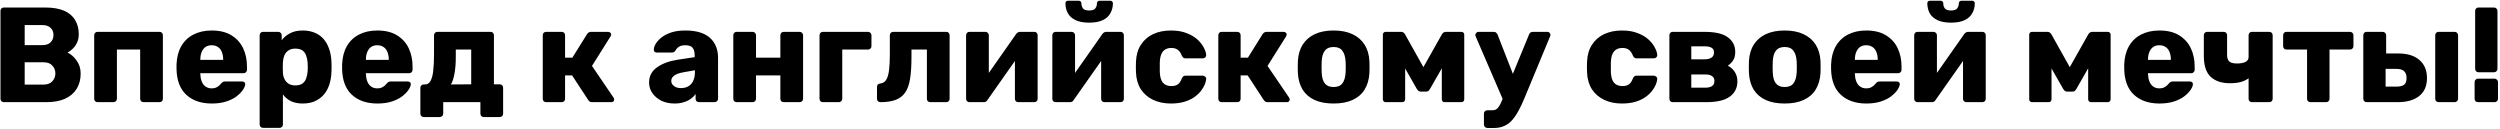 <?xml version="1.0" encoding="UTF-8"?> <svg xmlns="http://www.w3.org/2000/svg" width="832" height="43" viewBox="0 0 832 43" fill="none"> <path d="M1.284 34C0.954 34 0.684 33.895 0.474 33.685C0.264 33.475 0.159 33.205 0.159 32.875V3.625C0.159 3.295 0.264 3.025 0.474 2.815C0.684 2.605 0.954 2.5 1.284 2.5H15.009C17.589 2.5 19.704 2.86 21.354 3.58C23.004 4.3 24.219 5.335 24.999 6.685C25.809 8.005 26.214 9.58 26.214 11.41C26.214 12.49 26.004 13.45 25.584 14.29C25.194 15.1 24.699 15.775 24.099 16.315C23.529 16.855 22.989 17.245 22.479 17.485C23.619 18.025 24.624 18.91 25.494 20.14C26.394 21.37 26.844 22.81 26.844 24.46C26.844 26.44 26.394 28.15 25.494 29.59C24.624 31 23.334 32.095 21.624 32.875C19.944 33.625 17.874 34 15.414 34H1.284ZM8.214 28.15H14.514C15.804 28.15 16.779 27.775 17.439 27.025C18.099 26.275 18.429 25.42 18.429 24.46C18.429 23.41 18.084 22.525 17.394 21.805C16.734 21.085 15.774 20.725 14.514 20.725H8.214V28.15ZM8.214 15.01H14.109C15.339 15.01 16.254 14.695 16.854 14.065C17.484 13.435 17.799 12.625 17.799 11.635C17.799 10.675 17.484 9.895 16.854 9.295C16.254 8.665 15.339 8.35 14.109 8.35H8.214V15.01ZM32.473 34C32.143 34 31.873 33.895 31.663 33.685C31.453 33.475 31.348 33.205 31.348 32.875V11.725C31.348 11.395 31.453 11.125 31.663 10.915C31.873 10.705 32.143 10.6 32.473 10.6H53.083C53.413 10.6 53.683 10.705 53.893 10.915C54.103 11.125 54.208 11.395 54.208 11.725V32.875C54.208 33.205 54.103 33.475 53.893 33.685C53.683 33.895 53.413 34 53.083 34H47.773C47.473 34 47.203 33.895 46.963 33.685C46.753 33.475 46.648 33.205 46.648 32.875V16.495H38.908V32.875C38.908 33.205 38.788 33.475 38.548 33.685C38.338 33.895 38.083 34 37.783 34H32.473ZM70.493 34.45C66.953 34.45 64.133 33.49 62.033 31.57C59.933 29.65 58.838 26.8 58.748 23.02C58.748 22.81 58.748 22.54 58.748 22.21C58.748 21.88 58.748 21.625 58.748 21.445C58.838 19.075 59.363 17.05 60.323 15.37C61.313 13.66 62.663 12.37 64.373 11.5C66.113 10.6 68.138 10.15 70.448 10.15C73.088 10.15 75.263 10.675 76.973 11.725C78.713 12.775 80.018 14.2 80.888 16C81.758 17.8 82.193 19.855 82.193 22.165V23.245C82.193 23.575 82.073 23.845 81.833 24.055C81.623 24.265 81.368 24.37 81.068 24.37H66.668C66.668 24.4 66.668 24.445 66.668 24.505C66.668 24.565 66.668 24.625 66.668 24.685C66.698 25.555 66.848 26.35 67.118 27.07C67.388 27.79 67.808 28.36 68.378 28.78C68.948 29.2 69.638 29.41 70.448 29.41C71.048 29.41 71.543 29.32 71.933 29.14C72.353 28.93 72.698 28.705 72.968 28.465C73.238 28.195 73.448 27.97 73.598 27.79C73.868 27.49 74.078 27.31 74.228 27.25C74.408 27.16 74.678 27.115 75.038 27.115H80.618C80.918 27.115 81.158 27.205 81.338 27.385C81.548 27.535 81.638 27.76 81.608 28.06C81.578 28.57 81.323 29.185 80.843 29.905C80.363 30.625 79.658 31.345 78.728 32.065C77.828 32.755 76.688 33.325 75.308 33.775C73.928 34.225 72.323 34.45 70.493 34.45ZM66.668 19.915H74.273V19.825C74.273 18.865 74.123 18.025 73.823 17.305C73.553 16.585 73.118 16.03 72.518 15.64C71.948 15.25 71.258 15.055 70.448 15.055C69.638 15.055 68.948 15.25 68.378 15.64C67.838 16.03 67.418 16.585 67.118 17.305C66.818 18.025 66.668 18.865 66.668 19.825V19.915ZM87.537 42.55C87.207 42.55 86.937 42.445 86.727 42.235C86.517 42.025 86.412 41.755 86.412 41.425V11.725C86.412 11.395 86.517 11.125 86.727 10.915C86.937 10.705 87.207 10.6 87.537 10.6H92.622C92.922 10.6 93.177 10.705 93.387 10.915C93.627 11.125 93.747 11.395 93.747 11.725V13.39C94.437 12.46 95.352 11.695 96.492 11.095C97.632 10.465 99.042 10.15 100.722 10.15C102.222 10.15 103.542 10.39 104.682 10.87C105.822 11.32 106.797 11.995 107.607 12.895C108.417 13.795 109.047 14.89 109.497 16.18C109.977 17.47 110.247 18.955 110.307 20.635C110.337 21.235 110.352 21.79 110.352 22.3C110.352 22.81 110.337 23.365 110.307 23.965C110.247 25.585 109.992 27.04 109.542 28.33C109.092 29.62 108.462 30.715 107.652 31.615C106.842 32.515 105.852 33.22 104.682 33.73C103.542 34.21 102.222 34.45 100.722 34.45C99.252 34.45 97.962 34.195 96.852 33.685C95.772 33.145 94.872 32.395 94.152 31.435V41.425C94.152 41.755 94.047 42.025 93.837 42.235C93.627 42.445 93.357 42.55 93.027 42.55H87.537ZM98.292 28.42C99.312 28.42 100.107 28.21 100.677 27.79C101.247 27.37 101.652 26.8 101.892 26.08C102.162 25.36 102.327 24.565 102.387 23.695C102.447 22.765 102.447 21.835 102.387 20.905C102.327 20.035 102.162 19.24 101.892 18.52C101.652 17.8 101.247 17.23 100.677 16.81C100.107 16.39 99.312 16.18 98.292 16.18C97.302 16.18 96.507 16.405 95.907 16.855C95.307 17.275 94.872 17.83 94.602 18.52C94.332 19.21 94.182 19.96 94.152 20.77C94.122 21.34 94.107 21.895 94.107 22.435C94.107 22.975 94.122 23.545 94.152 24.145C94.182 24.895 94.347 25.6 94.647 26.26C94.947 26.89 95.397 27.415 95.997 27.835C96.597 28.225 97.362 28.42 98.292 28.42ZM125.601 34.45C122.061 34.45 119.241 33.49 117.141 31.57C115.041 29.65 113.946 26.8 113.856 23.02C113.856 22.81 113.856 22.54 113.856 22.21C113.856 21.88 113.856 21.625 113.856 21.445C113.946 19.075 114.471 17.05 115.431 15.37C116.421 13.66 117.771 12.37 119.481 11.5C121.221 10.6 123.246 10.15 125.556 10.15C128.196 10.15 130.371 10.675 132.081 11.725C133.821 12.775 135.126 14.2 135.996 16C136.866 17.8 137.301 19.855 137.301 22.165V23.245C137.301 23.575 137.181 23.845 136.941 24.055C136.731 24.265 136.476 24.37 136.176 24.37H121.776C121.776 24.4 121.776 24.445 121.776 24.505C121.776 24.565 121.776 24.625 121.776 24.685C121.806 25.555 121.956 26.35 122.226 27.07C122.496 27.79 122.916 28.36 123.486 28.78C124.056 29.2 124.746 29.41 125.556 29.41C126.156 29.41 126.651 29.32 127.041 29.14C127.461 28.93 127.806 28.705 128.076 28.465C128.346 28.195 128.556 27.97 128.706 27.79C128.976 27.49 129.186 27.31 129.336 27.25C129.516 27.16 129.786 27.115 130.146 27.115H135.726C136.026 27.115 136.266 27.205 136.446 27.385C136.656 27.535 136.746 27.76 136.716 28.06C136.686 28.57 136.431 29.185 135.951 29.905C135.471 30.625 134.766 31.345 133.836 32.065C132.936 32.755 131.796 33.325 130.416 33.775C129.036 34.225 127.431 34.45 125.601 34.45ZM121.776 19.915H129.381V19.825C129.381 18.865 129.231 18.025 128.931 17.305C128.661 16.585 128.226 16.03 127.626 15.64C127.056 15.25 126.366 15.055 125.556 15.055C124.746 15.055 124.056 15.25 123.486 15.64C122.946 16.03 122.526 16.585 122.226 17.305C121.926 18.025 121.776 18.865 121.776 19.825V19.915ZM141.024 38.95C140.724 38.95 140.454 38.845 140.214 38.635C140.004 38.425 139.899 38.155 139.899 37.825V29.23C139.899 28.9 140.004 28.63 140.214 28.42C140.454 28.21 140.724 28.105 141.024 28.105H141.474C142.254 28.105 142.854 27.715 143.274 26.935C143.724 26.155 144.024 25.03 144.174 23.56C144.354 22.06 144.444 20.23 144.444 18.07V11.725C144.444 11.395 144.549 11.125 144.759 10.915C144.999 10.705 145.269 10.6 145.569 10.6H163.254C163.584 10.6 163.854 10.705 164.064 10.915C164.274 11.125 164.379 11.395 164.379 11.725V28.06H166.314C166.644 28.06 166.914 28.18 167.124 28.42C167.334 28.63 167.439 28.885 167.439 29.185V37.825C167.439 38.155 167.334 38.425 167.124 38.635C166.914 38.845 166.644 38.95 166.314 38.95H161.004C160.674 38.95 160.404 38.845 160.194 38.635C159.984 38.425 159.879 38.155 159.879 37.825V34H147.504V37.825C147.504 38.155 147.384 38.425 147.144 38.635C146.934 38.845 146.664 38.95 146.334 38.95H141.024ZM150.069 28.105L156.819 28.06V16.495H151.689V18.88C151.689 21.13 151.539 23.02 151.239 24.55C150.969 26.05 150.579 27.235 150.069 28.105ZM181.756 34C181.426 34 181.156 33.895 180.946 33.685C180.736 33.475 180.631 33.205 180.631 32.875V11.725C180.631 11.395 180.736 11.125 180.946 10.915C181.156 10.705 181.426 10.6 181.756 10.6H186.931C187.261 10.6 187.531 10.705 187.741 10.915C187.951 11.125 188.056 11.395 188.056 11.725V19.195H190.486L195.391 11.32C195.481 11.17 195.631 11.02 195.841 10.87C196.051 10.69 196.321 10.6 196.651 10.6H202.411C202.681 10.6 202.906 10.69 203.086 10.87C203.296 11.02 203.401 11.23 203.401 11.5C203.401 11.59 203.371 11.695 203.311 11.815C203.281 11.935 203.236 12.04 203.176 12.13L197.011 21.94L204.211 32.515C204.331 32.695 204.391 32.89 204.391 33.1C204.391 33.37 204.301 33.595 204.121 33.775C203.941 33.925 203.701 34 203.401 34H197.056C196.726 34 196.456 33.94 196.246 33.82C196.066 33.67 195.901 33.49 195.751 33.28L190.396 25.09H188.056V32.875C188.056 33.205 187.951 33.475 187.741 33.685C187.531 33.895 187.261 34 186.931 34H181.756ZM224.521 34.45C222.901 34.45 221.446 34.15 220.156 33.55C218.896 32.92 217.891 32.08 217.141 31.03C216.391 29.98 216.016 28.795 216.016 27.475C216.016 25.345 216.886 23.665 218.626 22.435C220.366 21.175 222.676 20.32 225.556 19.87L231.181 19.015V18.385C231.181 17.305 230.956 16.48 230.506 15.91C230.056 15.34 229.231 15.055 228.031 15.055C227.191 15.055 226.501 15.22 225.961 15.55C225.451 15.88 225.046 16.33 224.746 16.9C224.476 17.29 224.101 17.485 223.621 17.485H218.581C218.251 17.485 217.996 17.395 217.816 17.215C217.636 17.005 217.561 16.765 217.591 16.495C217.591 15.955 217.786 15.34 218.176 14.65C218.596 13.93 219.226 13.225 220.066 12.535C220.906 11.845 221.986 11.275 223.306 10.825C224.626 10.375 226.216 10.15 228.076 10.15C230.026 10.15 231.691 10.375 233.071 10.825C234.451 11.275 235.561 11.905 236.401 12.715C237.271 13.525 237.916 14.485 238.336 15.595C238.756 16.675 238.966 17.875 238.966 19.195V32.875C238.966 33.205 238.846 33.475 238.606 33.685C238.396 33.895 238.141 34 237.841 34H232.621C232.291 34 232.021 33.895 231.811 33.685C231.601 33.475 231.496 33.205 231.496 32.875V31.3C231.106 31.87 230.581 32.395 229.921 32.875C229.261 33.355 228.481 33.73 227.581 34C226.711 34.3 225.691 34.45 224.521 34.45ZM226.636 29.32C227.506 29.32 228.286 29.14 228.976 28.78C229.696 28.39 230.251 27.805 230.641 27.025C231.061 26.215 231.271 25.21 231.271 24.01V23.38L227.446 24.055C226.036 24.295 225.001 24.67 224.341 25.18C223.711 25.66 223.396 26.23 223.396 26.89C223.396 27.4 223.546 27.835 223.846 28.195C224.146 28.555 224.536 28.84 225.016 29.05C225.496 29.23 226.036 29.32 226.636 29.32ZM245.169 34C244.839 34 244.569 33.895 244.359 33.685C244.149 33.475 244.044 33.205 244.044 32.875V11.725C244.044 11.395 244.149 11.125 244.359 10.915C244.569 10.705 244.839 10.6 245.169 10.6H250.479C250.779 10.6 251.034 10.705 251.244 10.915C251.484 11.125 251.604 11.395 251.604 11.725V19.195H259.704V11.725C259.704 11.395 259.809 11.125 260.019 10.915C260.229 10.705 260.499 10.6 260.829 10.6H266.139C266.439 10.6 266.694 10.705 266.904 10.915C267.144 11.125 267.264 11.395 267.264 11.725V32.875C267.264 33.205 267.144 33.475 266.904 33.685C266.694 33.895 266.439 34 266.139 34H260.829C260.499 34 260.229 33.895 260.019 33.685C259.809 33.475 259.704 33.205 259.704 32.875V25.09H251.604V32.875C251.604 33.205 251.484 33.475 251.244 33.685C251.034 33.895 250.779 34 250.479 34H245.169ZM273.865 34C273.535 34 273.265 33.895 273.055 33.685C272.845 33.475 272.74 33.205 272.74 32.875V11.725C272.74 11.395 272.845 11.125 273.055 10.915C273.265 10.705 273.535 10.6 273.865 10.6H288.895C289.195 10.6 289.45 10.705 289.66 10.915C289.9 11.125 290.02 11.395 290.02 11.725V15.37C290.02 15.7 289.9 15.97 289.66 16.18C289.45 16.39 289.195 16.495 288.895 16.495H280.3V32.875C280.3 33.205 280.18 33.475 279.94 33.685C279.73 33.895 279.475 34 279.175 34H273.865ZM292.989 34C292.689 34 292.419 33.895 292.179 33.685C291.969 33.445 291.864 33.175 291.864 32.875V28.915C291.864 28.255 292.224 27.88 292.944 27.79C293.814 27.7 294.474 27.295 294.924 26.575C295.374 25.855 295.689 24.79 295.869 23.38C296.049 21.97 296.139 20.2 296.139 18.07V11.725C296.139 11.395 296.244 11.125 296.454 10.915C296.694 10.705 296.964 10.6 297.264 10.6H314.904C315.234 10.6 315.504 10.705 315.714 10.915C315.924 11.125 316.029 11.395 316.029 11.725V32.875C316.029 33.205 315.924 33.475 315.714 33.685C315.504 33.895 315.234 34 314.904 34H309.594C309.294 34 309.024 33.895 308.784 33.685C308.574 33.475 308.469 33.205 308.469 32.875V16.495H303.339V18.88C303.339 21.76 303.189 24.175 302.889 26.125C302.589 28.075 302.049 29.62 301.269 30.76C300.489 31.9 299.424 32.725 298.074 33.235C296.724 33.745 295.029 34 292.989 34ZM322.599 34C322.299 34 322.044 33.895 321.834 33.685C321.624 33.475 321.519 33.22 321.519 32.92V11.725C321.519 11.395 321.624 11.125 321.834 10.915C322.044 10.705 322.314 10.6 322.644 10.6H327.954C328.254 10.6 328.509 10.705 328.719 10.915C328.959 11.125 329.079 11.395 329.079 11.725V28.15L327.054 27.16L338.169 11.32C338.319 11.11 338.499 10.945 338.709 10.825C338.919 10.675 339.159 10.6 339.429 10.6H344.244C344.544 10.6 344.799 10.705 345.009 10.915C345.219 11.125 345.324 11.38 345.324 11.68V32.875C345.324 33.205 345.219 33.475 345.009 33.685C344.799 33.895 344.529 34 344.199 34H338.889C338.559 34 338.289 33.895 338.079 33.685C337.869 33.475 337.764 33.205 337.764 32.875V16.945L339.834 17.35L328.629 33.28C328.509 33.49 328.344 33.67 328.134 33.82C327.924 33.94 327.669 34 327.369 34H322.599ZM351.296 34C350.996 34 350.741 33.895 350.531 33.685C350.321 33.475 350.216 33.22 350.216 32.92V11.725C350.216 11.395 350.321 11.125 350.531 10.915C350.741 10.705 351.011 10.6 351.341 10.6H356.651C356.951 10.6 357.206 10.705 357.416 10.915C357.656 11.125 357.776 11.395 357.776 11.725V28.15L355.751 27.16L366.866 11.32C367.016 11.11 367.196 10.945 367.406 10.825C367.616 10.675 367.856 10.6 368.126 10.6H372.941C373.241 10.6 373.496 10.705 373.706 10.915C373.916 11.125 374.021 11.38 374.021 11.68V32.875C374.021 33.205 373.916 33.475 373.706 33.685C373.496 33.895 373.226 34 372.896 34H367.586C367.256 34 366.986 33.895 366.776 33.685C366.566 33.475 366.461 33.205 366.461 32.875V16.945L368.531 17.35L357.326 33.28C357.206 33.49 357.041 33.67 356.831 33.82C356.621 33.94 356.366 34 356.066 34H351.296ZM362.456 7.54C360.596 7.54 359.081 7.255 357.911 6.685C356.741 6.115 355.886 5.335 355.346 4.345C354.836 3.355 354.581 2.275 354.581 1.105C354.581 0.865 354.641 0.67 354.761 0.52C354.911 0.34 355.136 0.25 355.436 0.25H359.036C359.306 0.25 359.516 0.34 359.666 0.52C359.816 0.67 359.891 0.865 359.891 1.105C359.891 1.735 360.056 2.29 360.386 2.77C360.746 3.25 361.436 3.49 362.456 3.49C363.506 3.49 364.196 3.25 364.526 2.77C364.886 2.29 365.066 1.735 365.066 1.105C365.066 0.865 365.141 0.67 365.291 0.52C365.441 0.34 365.651 0.25 365.921 0.25H369.521C369.791 0.25 370.001 0.34 370.151 0.52C370.301 0.67 370.376 0.865 370.376 1.105C370.376 2.275 370.106 3.355 369.566 4.345C369.056 5.335 368.216 6.115 367.046 6.685C365.876 7.255 364.346 7.54 362.456 7.54ZM389.667 34.45C387.447 34.45 385.482 34.045 383.772 33.235C382.062 32.425 380.697 31.255 379.677 29.725C378.687 28.165 378.147 26.305 378.057 24.145C378.027 23.665 378.012 23.065 378.012 22.345C378.012 21.595 378.027 20.98 378.057 20.5C378.147 18.31 378.687 16.45 379.677 14.92C380.667 13.36 382.017 12.175 383.727 11.365C385.467 10.555 387.447 10.15 389.667 10.15C391.737 10.15 393.507 10.45 394.977 11.05C396.447 11.62 397.647 12.34 398.577 13.21C399.507 14.08 400.197 14.98 400.647 15.91C401.127 16.81 401.382 17.605 401.412 18.295C401.442 18.595 401.337 18.865 401.097 19.105C400.857 19.315 400.587 19.42 400.287 19.42H394.572C394.242 19.42 393.987 19.345 393.807 19.195C393.627 19.045 393.462 18.82 393.312 18.52C392.952 17.59 392.487 16.93 391.917 16.54C391.377 16.15 390.672 15.955 389.802 15.955C388.602 15.955 387.672 16.345 387.012 17.125C386.382 17.905 386.037 19.105 385.977 20.725C385.947 21.925 385.947 22.99 385.977 23.92C386.037 25.57 386.382 26.77 387.012 27.52C387.672 28.27 388.602 28.645 389.802 28.645C390.732 28.645 391.467 28.45 392.007 28.06C392.547 27.67 392.982 27.01 393.312 26.08C393.462 25.78 393.627 25.555 393.807 25.405C393.987 25.255 394.242 25.18 394.572 25.18H400.287C400.587 25.18 400.857 25.3 401.097 25.54C401.337 25.75 401.442 26.005 401.412 26.305C401.382 26.815 401.232 27.415 400.962 28.105C400.692 28.765 400.272 29.47 399.702 30.22C399.132 30.97 398.382 31.675 397.452 32.335C396.552 32.965 395.457 33.475 394.167 33.865C392.877 34.255 391.377 34.45 389.667 34.45ZM406.58 34C406.25 34 405.98 33.895 405.77 33.685C405.56 33.475 405.455 33.205 405.455 32.875V11.725C405.455 11.395 405.56 11.125 405.77 10.915C405.98 10.705 406.25 10.6 406.58 10.6H411.755C412.085 10.6 412.355 10.705 412.565 10.915C412.775 11.125 412.88 11.395 412.88 11.725V19.195H415.31L420.215 11.32C420.305 11.17 420.455 11.02 420.665 10.87C420.875 10.69 421.145 10.6 421.475 10.6H427.235C427.505 10.6 427.73 10.69 427.91 10.87C428.12 11.02 428.225 11.23 428.225 11.5C428.225 11.59 428.195 11.695 428.135 11.815C428.105 11.935 428.06 12.04 428 12.13L421.835 21.94L429.035 32.515C429.155 32.695 429.215 32.89 429.215 33.1C429.215 33.37 429.125 33.595 428.945 33.775C428.765 33.925 428.525 34 428.225 34H421.88C421.55 34 421.28 33.94 421.07 33.82C420.89 33.67 420.725 33.49 420.575 33.28L415.22 25.09H412.88V32.875C412.88 33.205 412.775 33.475 412.565 33.685C412.355 33.895 412.085 34 411.755 34H406.58ZM443.815 34.45C441.295 34.45 439.165 34.045 437.425 33.235C435.715 32.425 434.395 31.27 433.465 29.77C432.565 28.24 432.055 26.425 431.935 24.325C431.905 23.725 431.89 23.05 431.89 22.3C431.89 21.52 431.905 20.845 431.935 20.275C432.055 18.145 432.595 16.33 433.555 14.83C434.515 13.33 435.85 12.175 437.56 11.365C439.3 10.555 441.385 10.15 443.815 10.15C446.275 10.15 448.36 10.555 450.07 11.365C451.81 12.175 453.16 13.33 454.12 14.83C455.08 16.33 455.62 18.145 455.74 20.275C455.77 20.845 455.785 21.52 455.785 22.3C455.785 23.05 455.77 23.725 455.74 24.325C455.62 26.425 455.095 28.24 454.165 29.77C453.265 31.27 451.945 32.425 450.205 33.235C448.495 34.045 446.365 34.45 443.815 34.45ZM443.815 28.96C445.165 28.96 446.14 28.555 446.74 27.745C447.37 26.935 447.73 25.72 447.82 24.1C447.85 23.65 447.865 23.05 447.865 22.3C447.865 21.55 447.85 20.95 447.82 20.5C447.73 18.91 447.37 17.71 446.74 16.9C446.14 16.06 445.165 15.64 443.815 15.64C442.495 15.64 441.52 16.06 440.89 16.9C440.26 17.71 439.915 18.91 439.855 20.5C439.825 20.95 439.81 21.55 439.81 22.3C439.81 23.05 439.825 23.65 439.855 24.1C439.915 25.72 440.26 26.935 440.89 27.745C441.52 28.555 442.495 28.96 443.815 28.96ZM461.111 34C460.871 34 460.661 33.91 460.481 33.73C460.301 33.55 460.211 33.325 460.211 33.055V11.5C460.211 11.26 460.301 11.05 460.481 10.87C460.661 10.69 460.871 10.6 461.111 10.6H466.286C466.826 10.6 467.261 10.87 467.591 11.41L473.711 22.345L479.876 11.41C480.206 10.87 480.641 10.6 481.181 10.6H486.356C486.626 10.6 486.851 10.69 487.031 10.87C487.211 11.05 487.301 11.26 487.301 11.5V33.055C487.301 33.325 487.211 33.55 487.031 33.73C486.851 33.91 486.626 34 486.356 34H480.776C480.506 34 480.281 33.91 480.101 33.73C479.921 33.55 479.831 33.325 479.831 33.055V18.385L482.036 18.88L475.961 29.5C475.811 29.77 475.631 30.01 475.421 30.22C475.241 30.4 474.971 30.49 474.611 30.49H472.811C472.511 30.49 472.256 30.4 472.046 30.22C471.836 30.04 471.641 29.8 471.461 29.5L465.566 19.15L467.636 18.7V33.055C467.636 33.325 467.546 33.55 467.366 33.73C467.186 33.91 466.961 34 466.691 34H461.111ZM495.024 42.595C494.694 42.595 494.409 42.475 494.169 42.235C493.959 42.025 493.854 41.77 493.854 41.47V37.825C493.854 37.495 493.959 37.225 494.169 37.015C494.409 36.805 494.694 36.7 495.024 36.7H496.554C497.124 36.7 497.589 36.595 497.949 36.385C498.309 36.175 498.624 35.83 498.894 35.35C499.194 34.9 499.509 34.27 499.839 33.46L508.839 11.545C508.929 11.275 509.079 11.05 509.289 10.87C509.499 10.69 509.799 10.6 510.189 10.6H515.004C515.274 10.6 515.499 10.705 515.679 10.915C515.889 11.095 515.994 11.305 515.994 11.545C515.994 11.605 515.979 11.695 515.949 11.815C515.949 11.905 515.919 12.01 515.859 12.13L507.309 32.74C506.709 34.21 506.079 35.545 505.419 36.745C504.789 37.945 504.099 38.98 503.349 39.85C502.599 40.75 501.714 41.425 500.694 41.875C499.704 42.355 498.549 42.595 497.229 42.595H495.024ZM500.334 33.505L491.109 12.13C491.019 11.92 490.974 11.74 490.974 11.59C491.034 11.32 491.154 11.095 491.334 10.915C491.514 10.705 491.754 10.6 492.054 10.6H497.094C497.484 10.6 497.769 10.705 497.949 10.915C498.159 11.095 498.309 11.305 498.399 11.545L504.834 28.015L500.334 33.505ZM539.784 34.45C537.564 34.45 535.599 34.045 533.889 33.235C532.179 32.425 530.814 31.255 529.794 29.725C528.804 28.165 528.264 26.305 528.174 24.145C528.144 23.665 528.129 23.065 528.129 22.345C528.129 21.595 528.144 20.98 528.174 20.5C528.264 18.31 528.804 16.45 529.794 14.92C530.784 13.36 532.134 12.175 533.844 11.365C535.584 10.555 537.564 10.15 539.784 10.15C541.854 10.15 543.624 10.45 545.094 11.05C546.564 11.62 547.764 12.34 548.694 13.21C549.624 14.08 550.314 14.98 550.764 15.91C551.244 16.81 551.499 17.605 551.529 18.295C551.559 18.595 551.454 18.865 551.214 19.105C550.974 19.315 550.704 19.42 550.404 19.42H544.689C544.359 19.42 544.104 19.345 543.924 19.195C543.744 19.045 543.579 18.82 543.429 18.52C543.069 17.59 542.604 16.93 542.034 16.54C541.494 16.15 540.789 15.955 539.919 15.955C538.719 15.955 537.789 16.345 537.129 17.125C536.499 17.905 536.154 19.105 536.094 20.725C536.064 21.925 536.064 22.99 536.094 23.92C536.154 25.57 536.499 26.77 537.129 27.52C537.789 28.27 538.719 28.645 539.919 28.645C540.849 28.645 541.584 28.45 542.124 28.06C542.664 27.67 543.099 27.01 543.429 26.08C543.579 25.78 543.744 25.555 543.924 25.405C544.104 25.255 544.359 25.18 544.689 25.18H550.404C550.704 25.18 550.974 25.3 551.214 25.54C551.454 25.75 551.559 26.005 551.529 26.305C551.499 26.815 551.349 27.415 551.079 28.105C550.809 28.765 550.389 29.47 549.819 30.22C549.249 30.97 548.499 31.675 547.569 32.335C546.669 32.965 545.574 33.475 544.284 33.865C542.994 34.255 541.494 34.45 539.784 34.45ZM556.697 34C556.367 34 556.097 33.895 555.887 33.685C555.677 33.475 555.572 33.205 555.572 32.875V11.725C555.572 11.395 555.677 11.125 555.887 10.915C556.097 10.705 556.367 10.6 556.697 10.6H567.227C570.797 10.6 573.392 11.2 575.012 12.4C576.662 13.6 577.487 15.22 577.487 17.26C577.487 18.4 577.262 19.33 576.812 20.05C576.362 20.77 575.762 21.37 575.012 21.85C576.002 22.36 576.782 23.065 577.352 23.965C577.922 24.865 578.207 25.9 578.207 27.07C578.207 29.23 577.367 30.925 575.687 32.155C574.007 33.385 571.397 34 567.857 34H556.697ZM562.862 29.185H567.452C568.382 29.185 569.132 29.02 569.702 28.69C570.272 28.33 570.557 27.76 570.557 26.98C570.557 26.2 570.287 25.645 569.747 25.315C569.237 24.955 568.472 24.775 567.452 24.775H562.862V29.185ZM562.862 19.735H567.362C568.292 19.735 569.027 19.555 569.567 19.195C570.137 18.805 570.422 18.235 570.422 17.485C570.422 16.705 570.137 16.165 569.567 15.865C569.027 15.565 568.292 15.415 567.362 15.415H562.862V19.735ZM593.932 34.45C591.412 34.45 589.282 34.045 587.542 33.235C585.832 32.425 584.512 31.27 583.582 29.77C582.682 28.24 582.172 26.425 582.052 24.325C582.022 23.725 582.007 23.05 582.007 22.3C582.007 21.52 582.022 20.845 582.052 20.275C582.172 18.145 582.712 16.33 583.672 14.83C584.632 13.33 585.967 12.175 587.677 11.365C589.417 10.555 591.502 10.15 593.932 10.15C596.392 10.15 598.477 10.555 600.187 11.365C601.927 12.175 603.277 13.33 604.237 14.83C605.197 16.33 605.737 18.145 605.857 20.275C605.887 20.845 605.902 21.52 605.902 22.3C605.902 23.05 605.887 23.725 605.857 24.325C605.737 26.425 605.212 28.24 604.282 29.77C603.382 31.27 602.062 32.425 600.322 33.235C598.612 34.045 596.482 34.45 593.932 34.45ZM593.932 28.96C595.282 28.96 596.257 28.555 596.857 27.745C597.487 26.935 597.847 25.72 597.937 24.1C597.967 23.65 597.982 23.05 597.982 22.3C597.982 21.55 597.967 20.95 597.937 20.5C597.847 18.91 597.487 17.71 596.857 16.9C596.257 16.06 595.282 15.64 593.932 15.64C592.612 15.64 591.637 16.06 591.007 16.9C590.377 17.71 590.032 18.91 589.972 20.5C589.942 20.95 589.927 21.55 589.927 22.3C589.927 23.05 589.942 23.65 589.972 24.1C590.032 25.72 590.377 26.935 591.007 27.745C591.637 28.555 592.612 28.96 593.932 28.96ZM621.128 34.45C617.588 34.45 614.768 33.49 612.668 31.57C610.568 29.65 609.473 26.8 609.383 23.02C609.383 22.81 609.383 22.54 609.383 22.21C609.383 21.88 609.383 21.625 609.383 21.445C609.473 19.075 609.998 17.05 610.958 15.37C611.948 13.66 613.298 12.37 615.008 11.5C616.748 10.6 618.773 10.15 621.083 10.15C623.723 10.15 625.898 10.675 627.608 11.725C629.348 12.775 630.653 14.2 631.523 16C632.393 17.8 632.828 19.855 632.828 22.165V23.245C632.828 23.575 632.708 23.845 632.468 24.055C632.258 24.265 632.003 24.37 631.703 24.37H617.303C617.303 24.4 617.303 24.445 617.303 24.505C617.303 24.565 617.303 24.625 617.303 24.685C617.333 25.555 617.483 26.35 617.753 27.07C618.023 27.79 618.443 28.36 619.013 28.78C619.583 29.2 620.273 29.41 621.083 29.41C621.683 29.41 622.178 29.32 622.568 29.14C622.988 28.93 623.333 28.705 623.603 28.465C623.873 28.195 624.083 27.97 624.233 27.79C624.503 27.49 624.713 27.31 624.863 27.25C625.043 27.16 625.313 27.115 625.673 27.115H631.253C631.553 27.115 631.793 27.205 631.973 27.385C632.183 27.535 632.273 27.76 632.243 28.06C632.213 28.57 631.958 29.185 631.478 29.905C630.998 30.625 630.293 31.345 629.363 32.065C628.463 32.755 627.323 33.325 625.943 33.775C624.563 34.225 622.958 34.45 621.128 34.45ZM617.303 19.915H624.908V19.825C624.908 18.865 624.758 18.025 624.458 17.305C624.188 16.585 623.753 16.03 623.153 15.64C622.583 15.25 621.893 15.055 621.083 15.055C620.273 15.055 619.583 15.25 619.013 15.64C618.473 16.03 618.053 16.585 617.753 17.305C617.453 18.025 617.303 18.865 617.303 19.825V19.915ZM638.127 34C637.827 34 637.572 33.895 637.362 33.685C637.152 33.475 637.047 33.22 637.047 32.92V11.725C637.047 11.395 637.152 11.125 637.362 10.915C637.572 10.705 637.842 10.6 638.172 10.6H643.482C643.782 10.6 644.037 10.705 644.247 10.915C644.487 11.125 644.607 11.395 644.607 11.725V28.15L642.582 27.16L653.697 11.32C653.847 11.11 654.027 10.945 654.237 10.825C654.447 10.675 654.687 10.6 654.957 10.6H659.772C660.072 10.6 660.327 10.705 660.537 10.915C660.747 11.125 660.852 11.38 660.852 11.68V32.875C660.852 33.205 660.747 33.475 660.537 33.685C660.327 33.895 660.057 34 659.727 34H654.417C654.087 34 653.817 33.895 653.607 33.685C653.397 33.475 653.292 33.205 653.292 32.875V16.945L655.362 17.35L644.157 33.28C644.037 33.49 643.872 33.67 643.662 33.82C643.452 33.94 643.197 34 642.897 34H638.127ZM649.287 7.54C647.427 7.54 645.912 7.255 644.742 6.685C643.572 6.115 642.717 5.335 642.177 4.345C641.667 3.355 641.412 2.275 641.412 1.105C641.412 0.865 641.472 0.67 641.592 0.52C641.742 0.34 641.967 0.25 642.267 0.25H645.867C646.137 0.25 646.347 0.34 646.497 0.52C646.647 0.67 646.722 0.865 646.722 1.105C646.722 1.735 646.887 2.29 647.217 2.77C647.577 3.25 648.267 3.49 649.287 3.49C650.337 3.49 651.027 3.25 651.357 2.77C651.717 2.29 651.897 1.735 651.897 1.105C651.897 0.865 651.972 0.67 652.122 0.52C652.272 0.34 652.482 0.25 652.752 0.25H656.352C656.622 0.25 656.832 0.34 656.982 0.52C657.132 0.67 657.207 0.865 657.207 1.105C657.207 2.275 656.937 3.355 656.397 4.345C655.887 5.335 655.047 6.115 653.877 6.685C652.707 7.255 651.177 7.54 649.287 7.54ZM676.223 34C675.983 34 675.773 33.91 675.593 33.73C675.413 33.55 675.323 33.325 675.323 33.055V11.5C675.323 11.26 675.413 11.05 675.593 10.87C675.773 10.69 675.983 10.6 676.223 10.6H681.398C681.938 10.6 682.373 10.87 682.703 11.41L688.823 22.345L694.988 11.41C695.318 10.87 695.753 10.6 696.293 10.6H701.468C701.738 10.6 701.963 10.69 702.143 10.87C702.323 11.05 702.413 11.26 702.413 11.5V33.055C702.413 33.325 702.323 33.55 702.143 33.73C701.963 33.91 701.738 34 701.468 34H695.888C695.618 34 695.393 33.91 695.213 33.73C695.033 33.55 694.943 33.325 694.943 33.055V18.385L697.148 18.88L691.073 29.5C690.923 29.77 690.743 30.01 690.533 30.22C690.353 30.4 690.083 30.49 689.723 30.49H687.923C687.623 30.49 687.368 30.4 687.158 30.22C686.948 30.04 686.753 29.8 686.573 29.5L680.678 19.15L682.748 18.7V33.055C682.748 33.325 682.658 33.55 682.478 33.73C682.298 33.91 682.073 34 681.803 34H676.223ZM718.686 34.45C715.146 34.45 712.326 33.49 710.226 31.57C708.126 29.65 707.031 26.8 706.941 23.02C706.941 22.81 706.941 22.54 706.941 22.21C706.941 21.88 706.941 21.625 706.941 21.445C707.031 19.075 707.556 17.05 708.516 15.37C709.506 13.66 710.856 12.37 712.566 11.5C714.306 10.6 716.331 10.15 718.641 10.15C721.281 10.15 723.456 10.675 725.166 11.725C726.906 12.775 728.211 14.2 729.081 16C729.951 17.8 730.386 19.855 730.386 22.165V23.245C730.386 23.575 730.266 23.845 730.026 24.055C729.816 24.265 729.561 24.37 729.261 24.37H714.861C714.861 24.4 714.861 24.445 714.861 24.505C714.861 24.565 714.861 24.625 714.861 24.685C714.891 25.555 715.041 26.35 715.311 27.07C715.581 27.79 716.001 28.36 716.571 28.78C717.141 29.2 717.831 29.41 718.641 29.41C719.241 29.41 719.736 29.32 720.126 29.14C720.546 28.93 720.891 28.705 721.161 28.465C721.431 28.195 721.641 27.97 721.791 27.79C722.061 27.49 722.271 27.31 722.421 27.25C722.601 27.16 722.871 27.115 723.231 27.115H728.811C729.111 27.115 729.351 27.205 729.531 27.385C729.741 27.535 729.831 27.76 729.801 28.06C729.771 28.57 729.516 29.185 729.036 29.905C728.556 30.625 727.851 31.345 726.921 32.065C726.021 32.755 724.881 33.325 723.501 33.775C722.121 34.225 720.516 34.45 718.686 34.45ZM714.861 19.915H722.466V19.825C722.466 18.865 722.316 18.025 722.016 17.305C721.746 16.585 721.311 16.03 720.711 15.64C720.141 15.25 719.451 15.055 718.641 15.055C717.831 15.055 717.141 15.25 716.571 15.64C716.031 16.03 715.611 16.585 715.311 17.305C715.011 18.025 714.861 18.865 714.861 19.825V19.915ZM749.455 34C749.125 34 748.855 33.895 748.645 33.685C748.435 33.475 748.33 33.205 748.33 32.875V26.035C747.64 26.575 746.77 26.995 745.72 27.295C744.67 27.565 743.485 27.7 742.165 27.7C739.375 27.7 737.215 26.98 735.685 25.54C734.185 24.1 733.435 21.79 733.435 18.61V11.725C733.435 11.395 733.54 11.125 733.75 10.915C733.96 10.705 734.23 10.6 734.56 10.6H740.05C740.38 10.6 740.65 10.705 740.86 10.915C741.07 11.125 741.175 11.395 741.175 11.725V18.25C741.175 19.3 741.43 20.05 741.94 20.5C742.45 20.92 743.305 21.13 744.505 21.13C745.615 21.13 746.53 20.965 747.25 20.635C747.97 20.275 748.33 19.735 748.33 19.015V11.725C748.33 11.395 748.435 11.125 748.645 10.915C748.855 10.705 749.125 10.6 749.455 10.6H755.215C755.545 10.6 755.815 10.705 756.025 10.915C756.235 11.125 756.34 11.395 756.34 11.725V32.875C756.34 33.205 756.235 33.475 756.025 33.685C755.815 33.895 755.545 34 755.215 34H749.455ZM768.916 34C768.616 34 768.346 33.895 768.106 33.685C767.896 33.475 767.791 33.205 767.791 32.875V16.495H760.951C760.651 16.495 760.381 16.39 760.141 16.18C759.931 15.97 759.826 15.7 759.826 15.37V11.725C759.826 11.395 759.931 11.125 760.141 10.915C760.381 10.705 760.651 10.6 760.951 10.6H782.101C782.401 10.6 782.656 10.705 782.866 10.915C783.106 11.125 783.226 11.395 783.226 11.725V15.37C783.226 15.7 783.106 15.97 782.866 16.18C782.656 16.39 782.401 16.495 782.101 16.495H775.261V32.875C775.261 33.205 775.156 33.475 774.946 33.685C774.736 33.895 774.466 34 774.136 34H768.916ZM787.63 34C787.3 34 787.03 33.895 786.82 33.685C786.61 33.475 786.505 33.205 786.505 32.875V11.725C786.505 11.395 786.61 11.125 786.82 10.915C787.03 10.705 787.3 10.6 787.63 10.6H792.94C793.27 10.6 793.54 10.705 793.75 10.915C793.99 11.125 794.11 11.395 794.11 11.725V17.8H798.205C801.235 17.8 803.575 18.535 805.225 20.005C806.875 21.445 807.7 23.44 807.7 25.99C807.7 28.6 806.83 30.595 805.09 31.975C803.38 33.325 800.995 34 797.935 34H787.63ZM793.93 28.825H797.53C798.7 28.825 799.555 28.615 800.095 28.195C800.635 27.745 800.905 27.01 800.905 25.99C800.905 24.97 800.635 24.205 800.095 23.695C799.585 23.185 798.73 22.93 797.53 22.93H793.93V28.825ZM811.57 34C811.27 34 811 33.895 810.76 33.685C810.55 33.475 810.445 33.205 810.445 32.875V11.725C810.445 11.395 810.55 11.125 810.76 10.915C811 10.705 811.27 10.6 811.57 10.6H816.925C817.225 10.6 817.48 10.705 817.69 10.915C817.93 11.125 818.05 11.395 818.05 11.725V32.875C818.05 33.205 817.93 33.475 817.69 33.685C817.48 33.895 817.225 34 816.925 34H811.57ZM824.856 24.055C824.526 24.055 824.256 23.95 824.046 23.74C823.836 23.5 823.731 23.23 823.731 22.93V3.625C823.731 3.295 823.836 3.025 824.046 2.815C824.256 2.605 824.526 2.5 824.856 2.5H830.031C830.331 2.5 830.586 2.605 830.796 2.815C831.036 3.025 831.156 3.295 831.156 3.625V22.93C831.156 23.23 831.036 23.5 830.796 23.74C830.586 23.95 830.331 24.055 830.031 24.055H824.856ZM824.676 34C824.346 34 824.076 33.895 823.866 33.685C823.656 33.475 823.551 33.205 823.551 32.875V27.34C823.551 27.01 823.656 26.74 823.866 26.53C824.076 26.29 824.346 26.17 824.676 26.17H830.211C830.511 26.17 830.766 26.29 830.976 26.53C831.216 26.74 831.336 27.01 831.336 27.34V32.875C831.336 33.205 831.216 33.475 830.976 33.685C830.766 33.895 830.511 34 830.211 34H824.676Z" fill="black"></path> </svg> 
